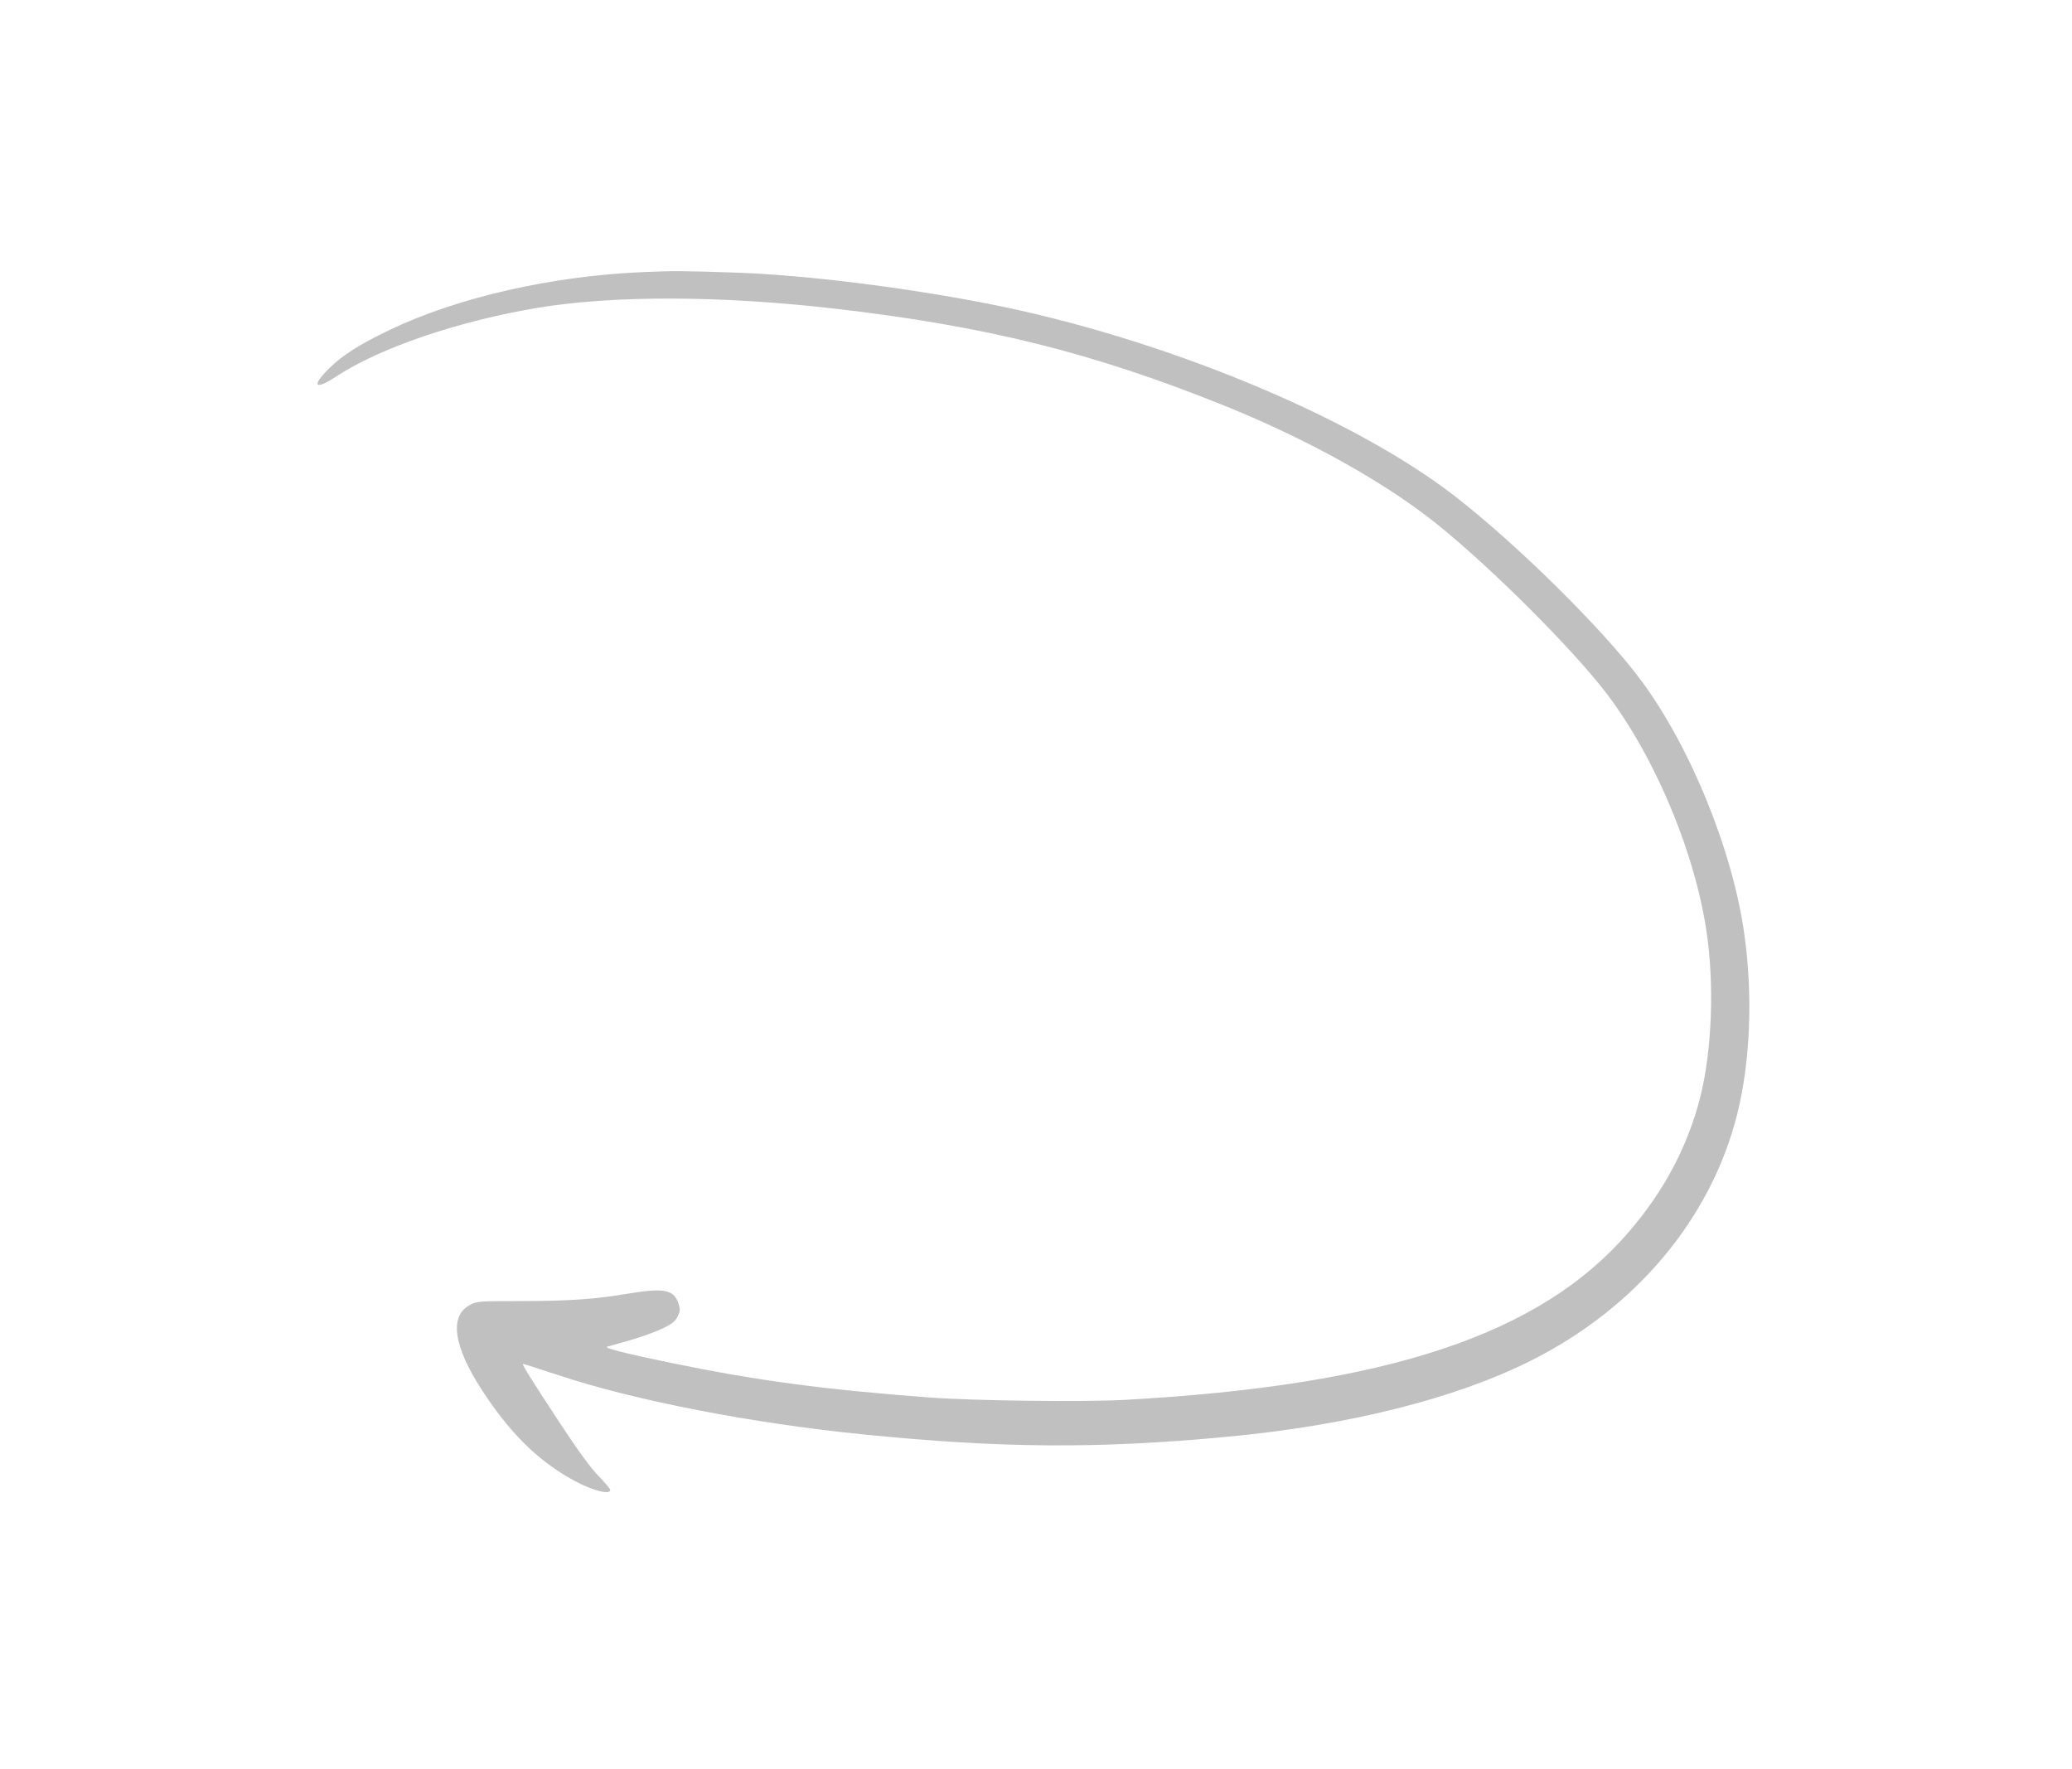 <?xml version="1.0" encoding="UTF-8" standalone="yes"?>
<svg width="212" height="181" viewBox="-40 -40 292 261" fill="none" xmlns="http://www.w3.org/2000/svg">
  <path fill-rule="evenodd" clip-rule="evenodd"
    d="M48.34 0.123C34.689 0.663 20.709 3.854 10.646 8.665C6.19 10.8 3.68 12.396 1.733 14.32C-0.965 16.972 -0.425 17.629 2.741 15.54C9.169 11.316 20.779 7.351 32.508 5.403C43.696 3.549 59.459 3.596 76.254 5.52C98.607 8.102 114.276 11.997 133.604 19.764C145.215 24.434 155.981 30.3 163.722 36.191C170.993 41.705 183.472 53.907 189.383 61.276C196.749 70.451 203.011 84.93 204.888 97.132C206.108 105.063 205.756 114.919 203.996 121.865C202.143 129.116 198.672 135.687 193.465 141.718C180.446 156.877 157.905 164.362 119.061 166.498C112.822 166.826 97.153 166.639 90.327 166.146C74.87 164.996 64.83 163.658 52.211 161.054C45.69 159.716 42.218 158.848 42.711 158.66C42.899 158.613 44.447 158.167 46.112 157.698C47.801 157.205 49.959 156.431 50.921 155.961C52.352 155.257 52.75 154.929 53.126 154.201C53.501 153.427 53.524 153.146 53.29 152.418C52.633 150.212 51.226 149.931 45.666 150.846C40.788 151.667 37.293 151.902 29.834 151.925C24.04 151.925 23.547 151.949 22.632 152.418C19.372 153.99 19.982 158.496 24.321 165.16C28.309 171.238 32.226 175.18 37.199 178.043C40.131 179.756 43.18 180.624 43.18 179.779C43.18 179.615 42.406 178.7 41.468 177.738C40.272 176.494 38.606 174.242 35.885 170.111C31.757 163.846 30.185 161.335 30.303 161.194C30.349 161.171 32.672 161.898 35.486 162.837C46.769 166.592 64.033 169.947 80.71 171.613C100.906 173.631 115.168 173.725 133.956 171.965C151.994 170.299 167.85 166.333 179.086 160.678C194.59 152.887 205.615 139.676 209.462 124.329C211.385 116.585 211.784 106.988 210.517 97.883C208.828 85.587 202.589 70.216 195.271 60.361C189.712 52.875 176.975 40.297 167.733 33.14C152.486 21.36 124.503 9.838 99.006 4.816C86.551 2.376 71.938 0.569 61.828 0.217C53.993 -0.041 52.563 -0.065 48.34 0.123Z"
    fill="rgba(191, 192, 191, 1)" />
</svg>